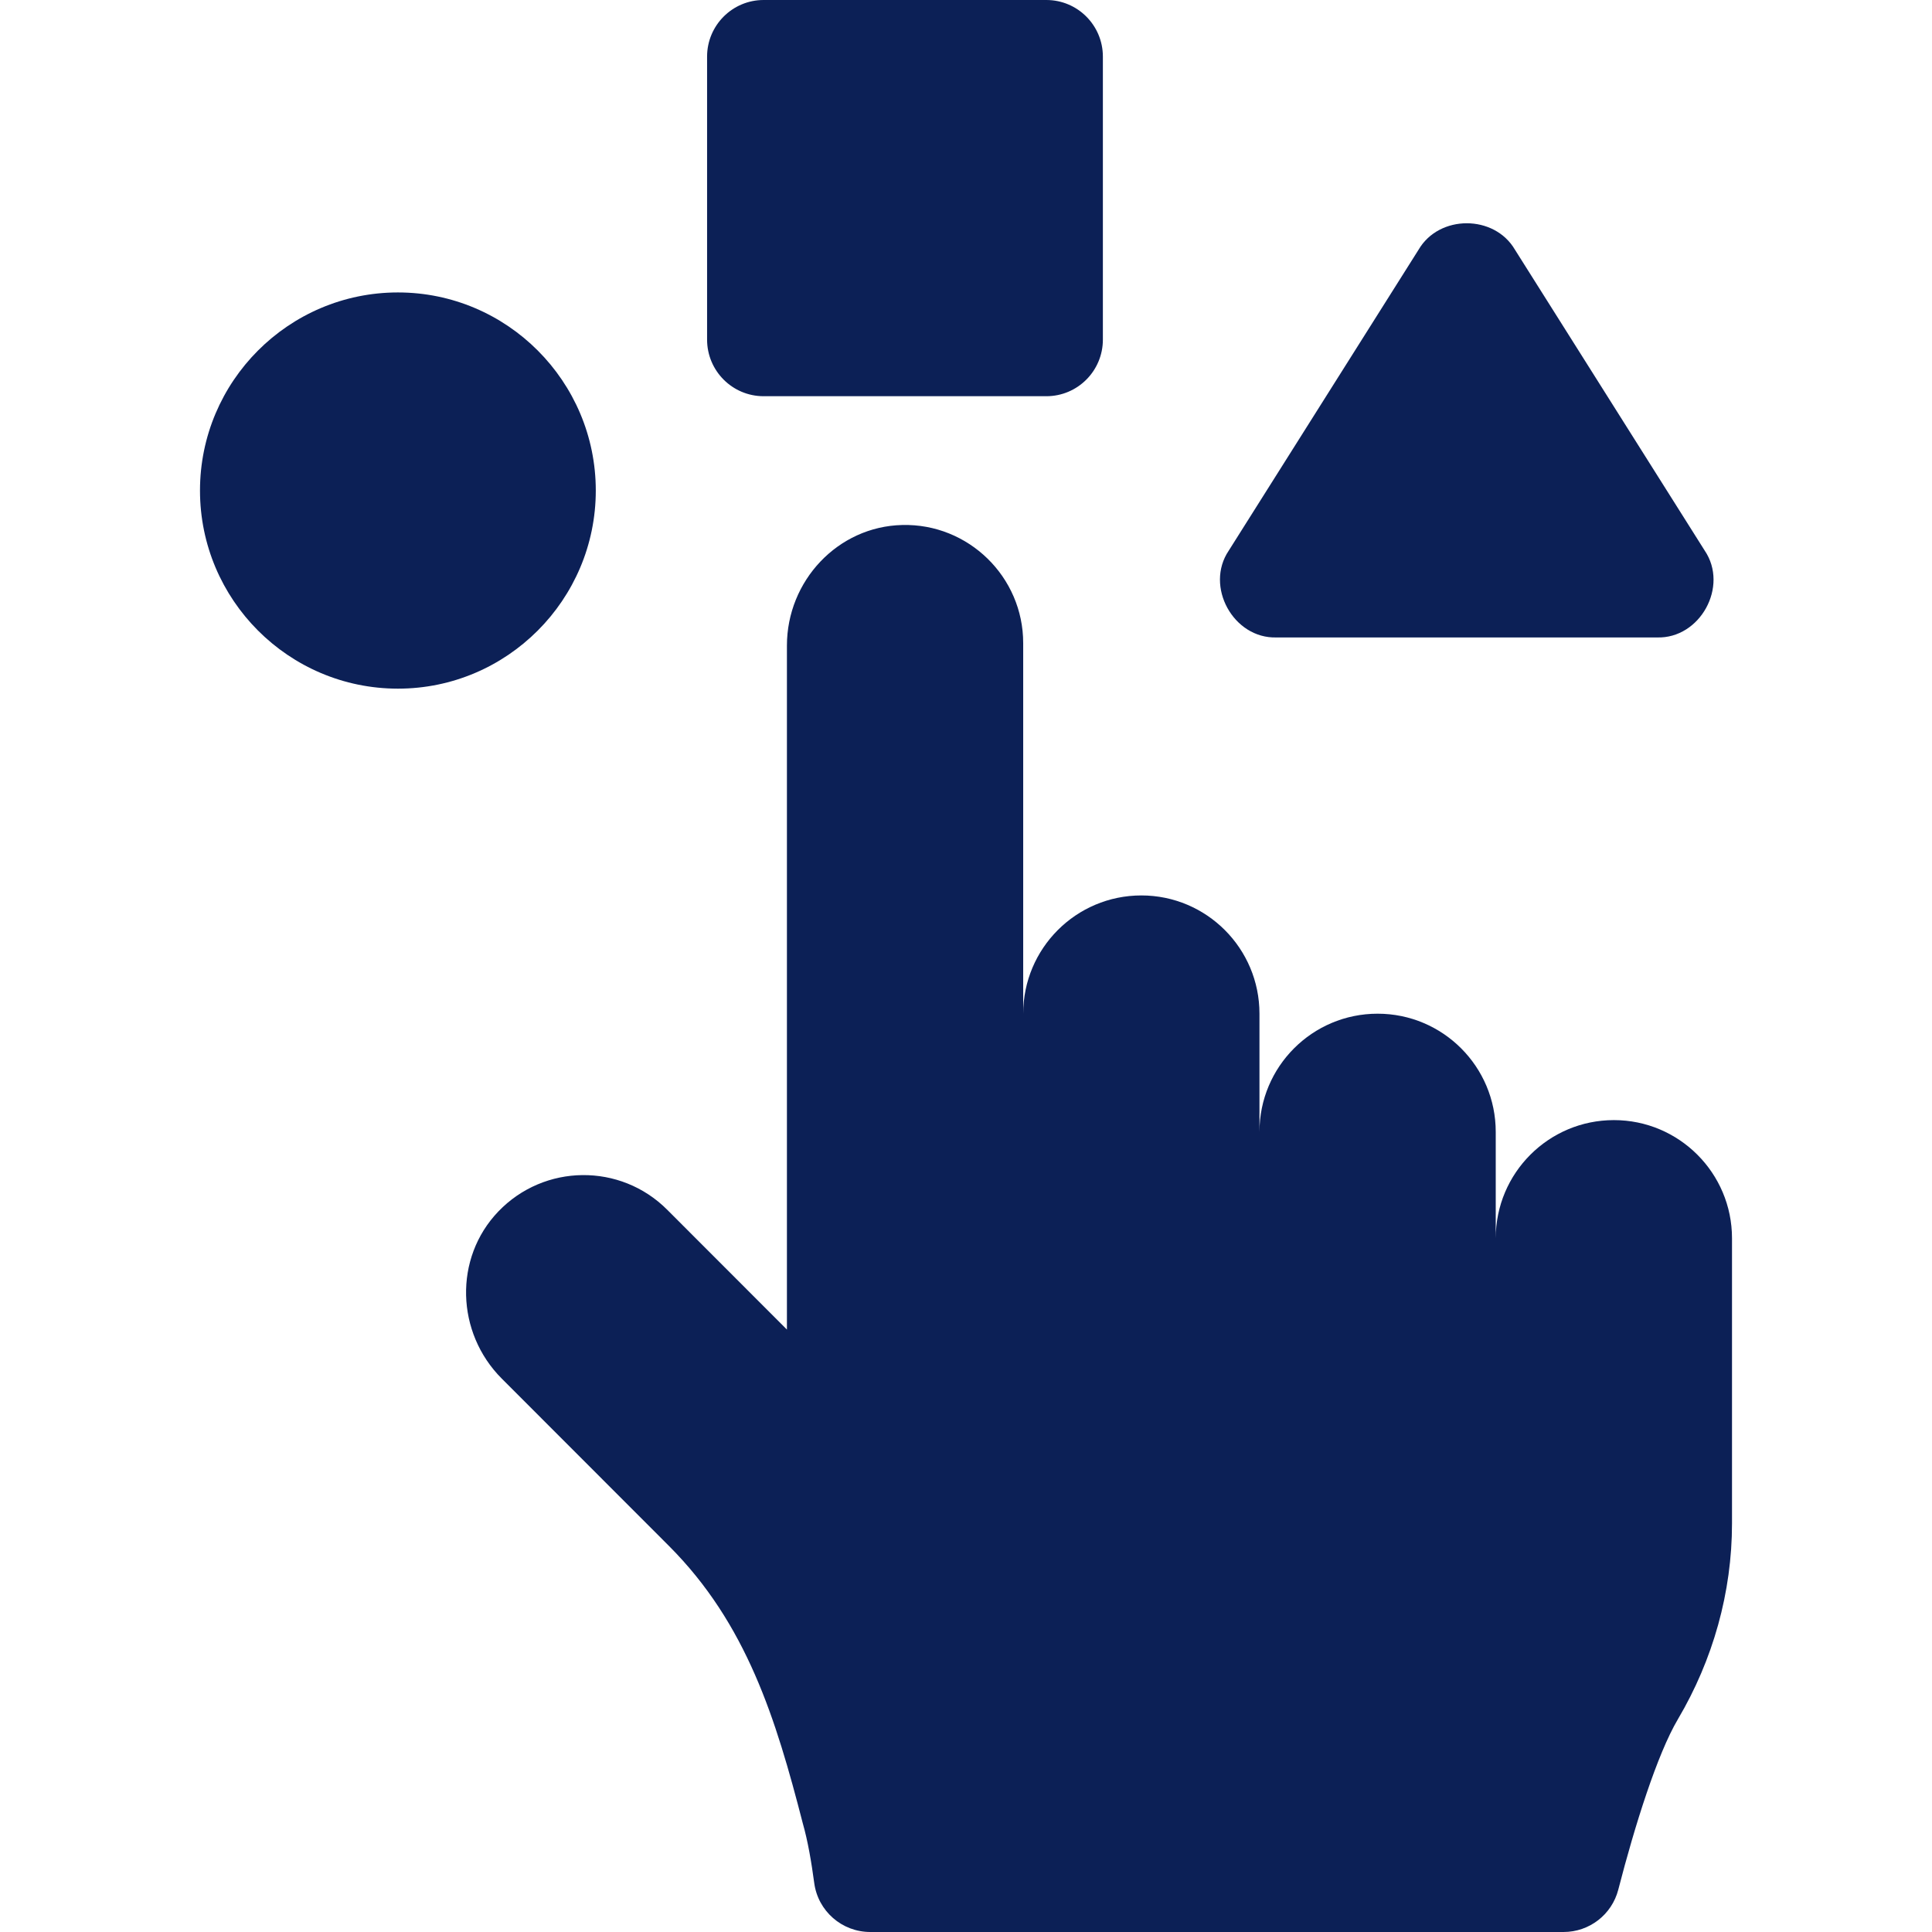 <?xml version="1.0" encoding="UTF-8"?>
<svg xmlns="http://www.w3.org/2000/svg" height="512" viewBox="0 0 512 512" width="512">
  <path d="m202.362 105h74.936c8.277 0 14.977-6.72 14.977-15v-75c0-8.28-6.7-15-14.977-15h-74.936c-8.267 0-14.977 6.72-14.977 15v75c0 8.28 6.709 15 14.977 15zm225.336 191.84c-17.294 0-31.312 14.03-31.312 31.33v-28.2c.002-17.307-14.032-31.329-31.302-31.33-17.294 0-31.312 14.02-31.312 31.33v-31.33c.003-17.304-14.027-31.343-31.302-31.34-17.294 0-31.312 14.03-31.312 31.34v-98.18c.026-17.556-14.507-31.77-32.061-31.33-17.104.4-30.553 14.83-30.553 31.96v181.26l-31.731-31.76c-12.398-12.413-32.567-12.213-44.742.46-11.872 12.38-11.223 32.16.899 44.29l44.292 44.33c20.638 20.66 28.367 45.86 35.486 73.53 1.348 4.71 2.296 10.33 3.035 15.83.998 7.43 7.349 12.97 14.838 12.97h183.749c6.823 0 12.79-4.614 14.495-11.231 4.352-16.888 10.313-35.888 15.787-45.139 9.306-15.74 14.348-33.63 14.348-51.91v-75.55c.002-17.308-14.032-31.329-31.302-31.33zm-89.404-127.91h100.816c11.445.36 19.073-13.529 12.661-23.01l-50.283-79.73c-5.457-9.363-20.112-9.363-25.561 0l-50.293 79.73c-6.407 9.477 1.231 23.37 12.66 23.01zm-180.404-38.93c0-28.95-23.524-52.5-52.44-52.5h-.01c-28.926.01-52.44 23.55-52.44 52.5s23.514 52.49 52.44 52.5h.01c28.916 0 52.44-23.55 52.44-52.5z" fill="#0c2056"></path>
</svg>
